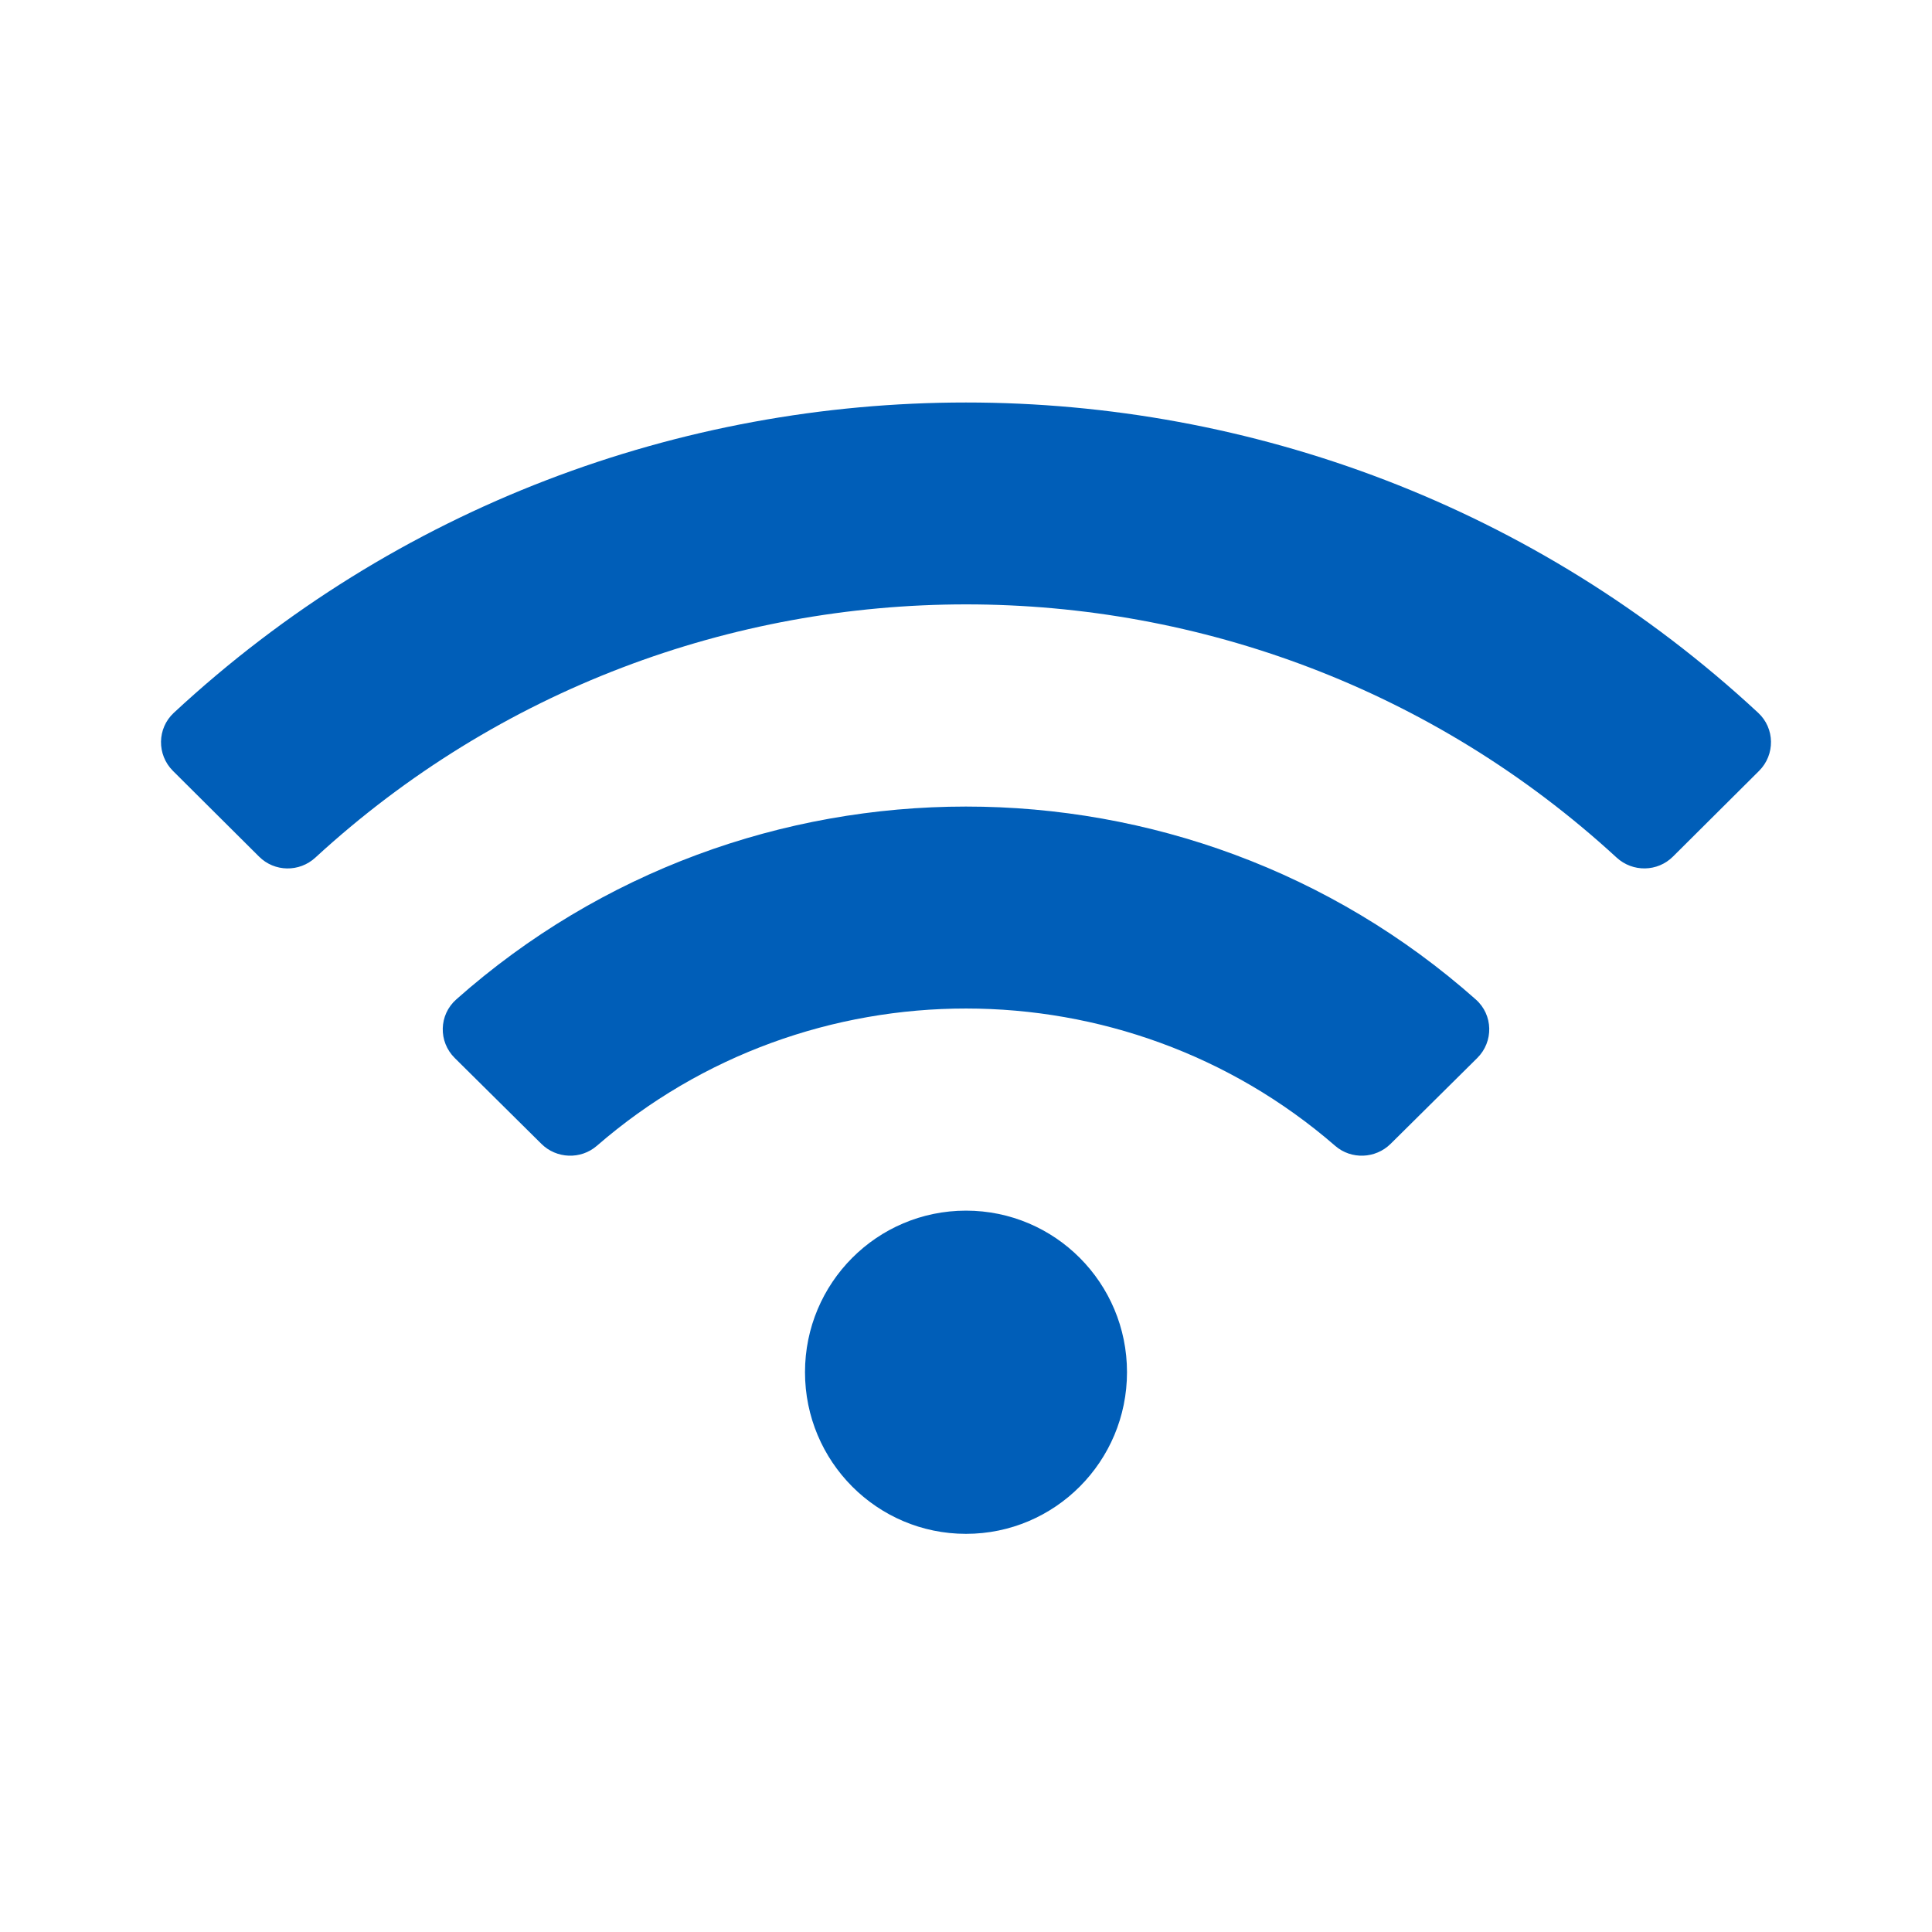 <?xml version="1.0" encoding="UTF-8"?><svg version="1.1" width="24px" height="24px" viewBox="0 0 24.0 24.0" xmlns="http://www.w3.org/2000/svg" xmlns:xlink="http://www.w3.org/1999/xlink"><defs><clipPath id="i0"><path d="M10,10.039 C11.105,10.039 12,10.937 12,12.046 C12,13.155 11.105,14.054 10,14.054 C8.895,14.054 8,13.155 8,12.046 C8,10.937 8.895,10.039 10,10.039 Z M3.667,7.416 C7.264,4.222 12.732,4.219 16.333,7.416 C16.549,7.607 16.556,7.94 16.351,8.143 L15.275,9.209 C15.087,9.395 14.785,9.407 14.586,9.234 C11.968,6.962 8.037,6.957 5.414,9.234 C5.214,9.407 4.912,9.395 4.725,9.209 L3.649,8.143 C3.444,7.94 3.451,7.608 3.667,7.416 Z M0.159,3.855 C5.693,-1.284 14.304,-1.286 19.841,3.855 C20.049,4.048 20.053,4.375 19.852,4.576 L18.782,5.641 C18.59,5.832 18.282,5.837 18.082,5.653 C13.521,1.459 6.478,1.46 1.918,5.653 C1.719,5.837 1.41,5.833 1.218,5.641 L0.148,4.576 C-0.053,4.375 -0.049,4.048 0.159,3.855 Z"></path></clipPath></defs><g transform="translate(2.0 5.0)"><g transform=""><g clip-path="url(#i0)"><polygon points="5.55111512e-17,0 20,0 20,14.054 5.55111512e-17,14.054 5.55111512e-17,0" stroke="none" fill="#005EB8"></polygon></g></g></g></svg>